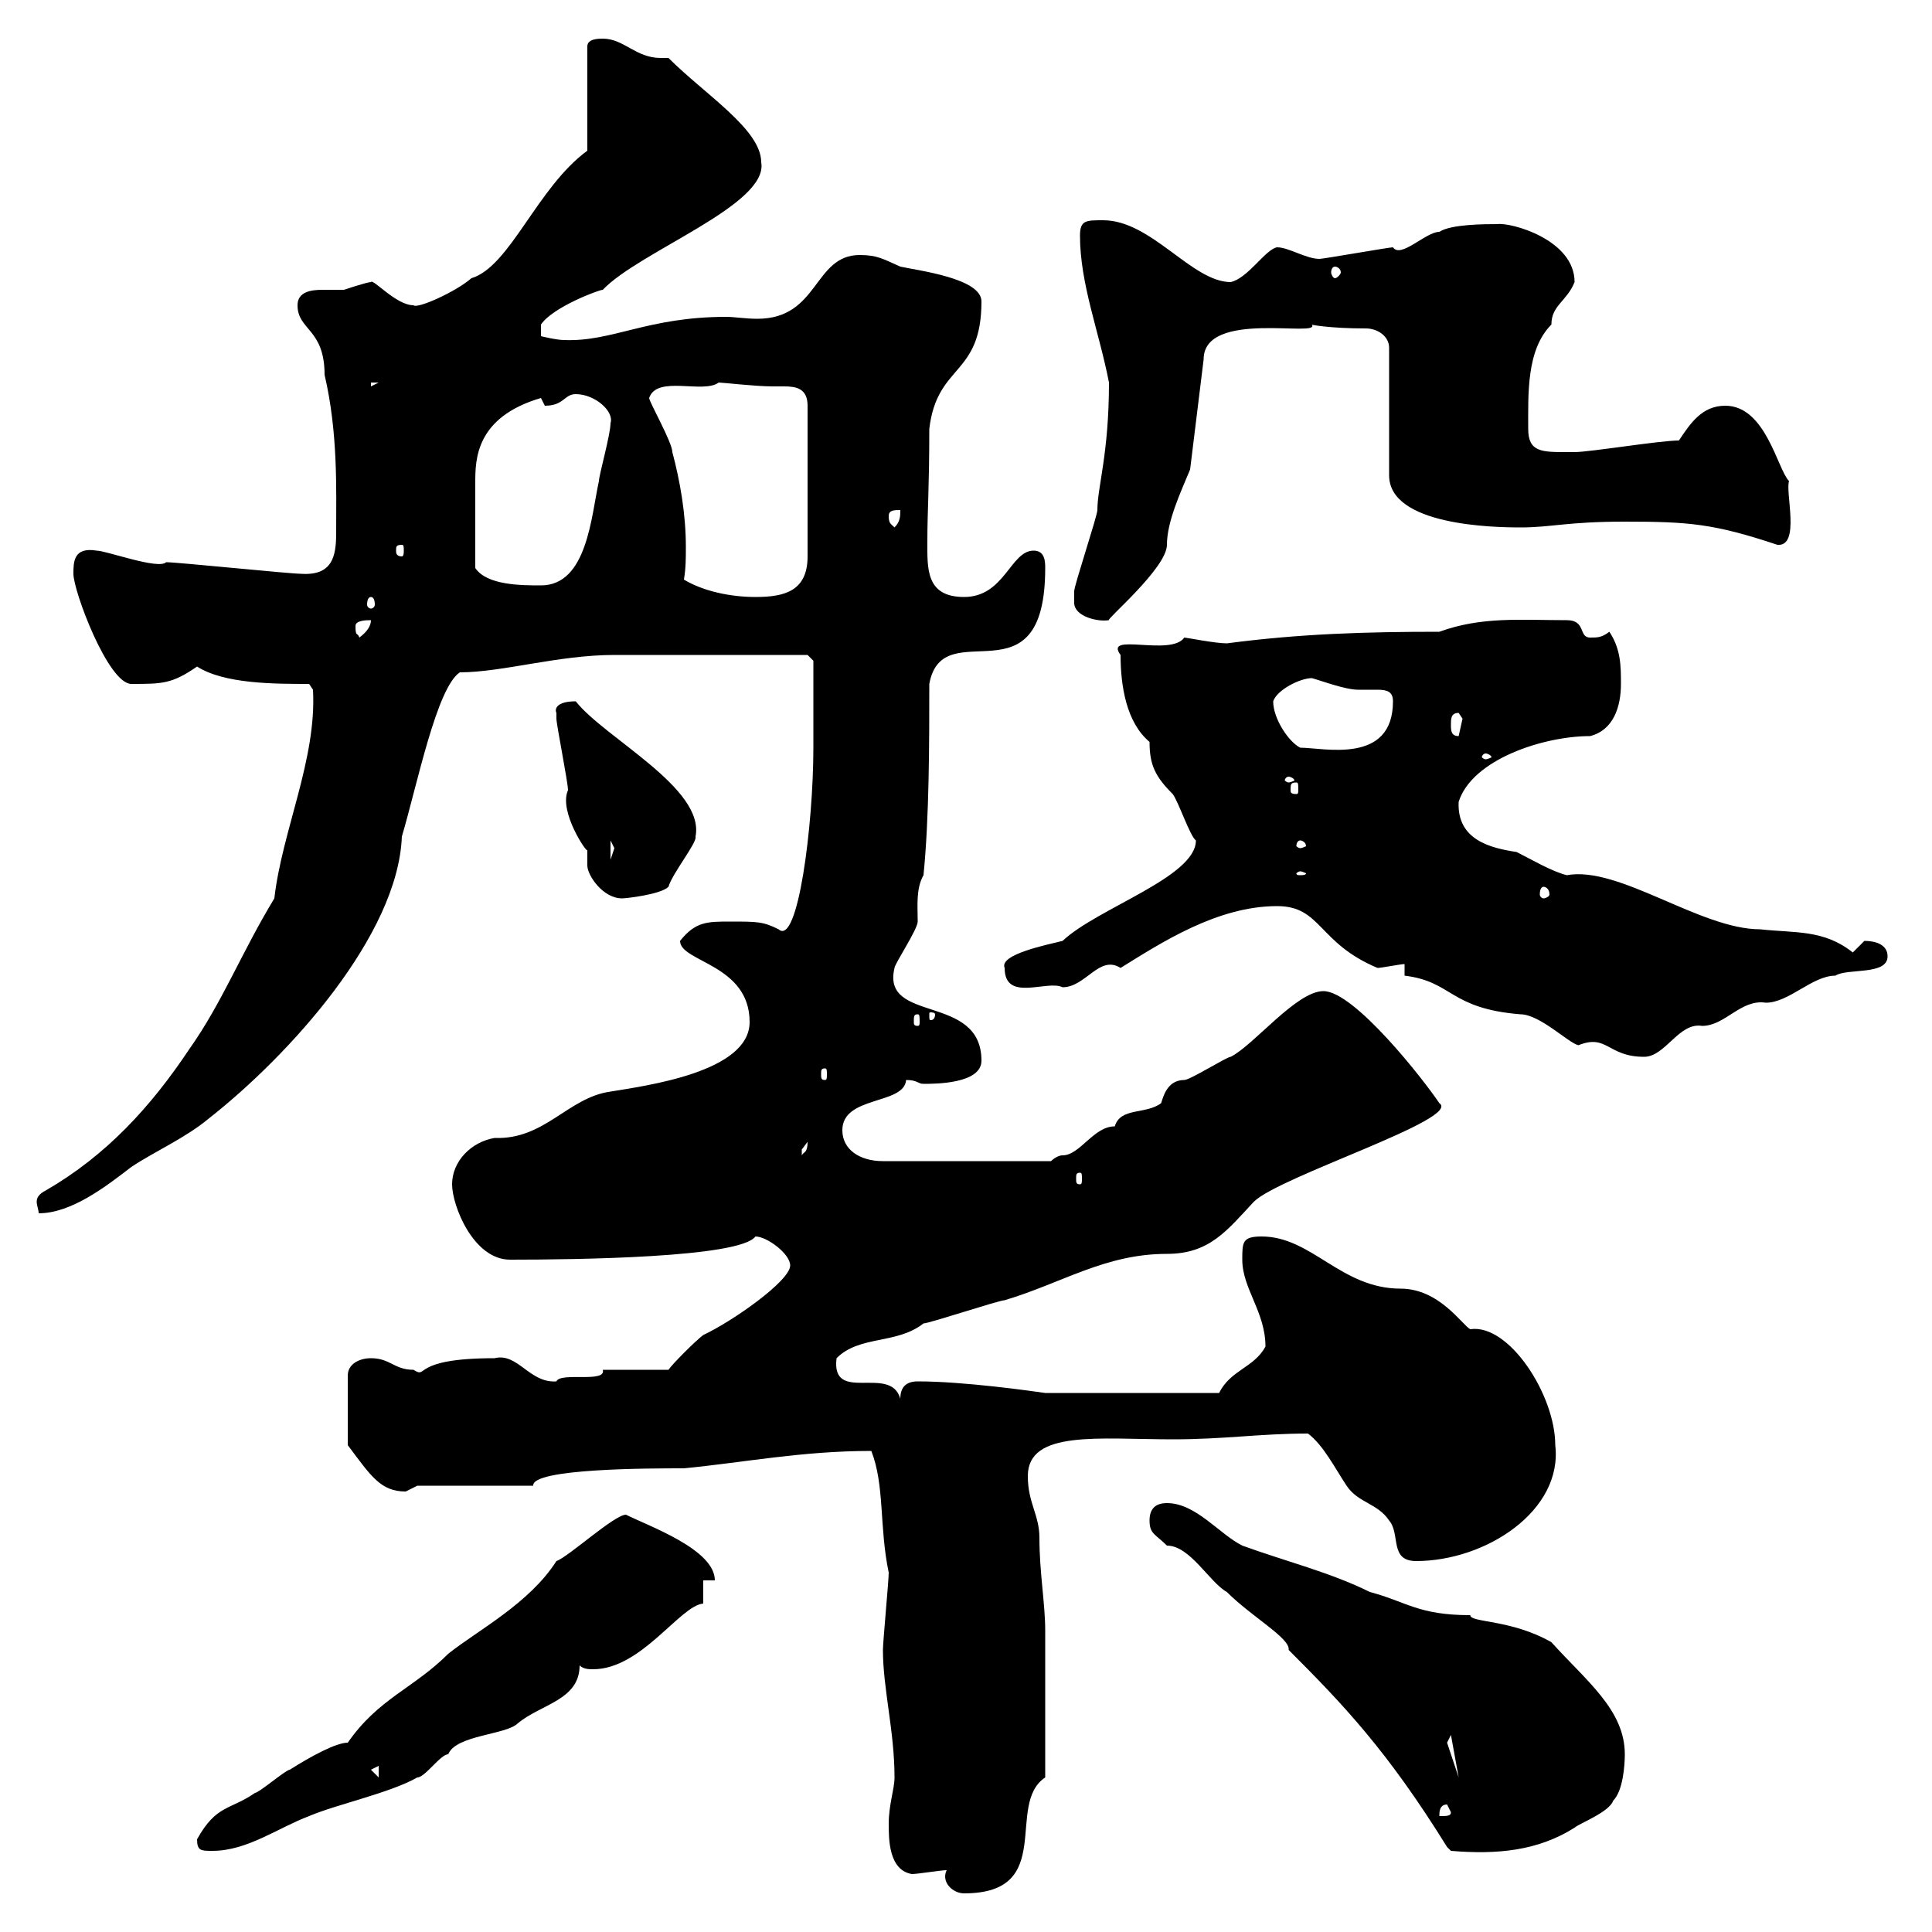 <svg xmlns="http://www.w3.org/2000/svg" xmlns:xlink="http://www.w3.org/1999/xlink" width="300" height="300"><path d="M147 290.40C146.10 292.20 147.90 294 149.70 294C164.10 294 156 280.20 162.30 276C162.30 266.40 162.30 257.40 162.30 253.20C162.30 249 161.40 244.20 161.40 238.80C161.40 235.20 159.60 233.40 159.60 229.20C159.60 222 170.70 223.50 182.10 223.50C190.20 223.50 195.60 222.60 203.10 222.60C205.50 224.40 207.30 228 209.10 230.70C210.90 233.40 213.90 233.40 215.70 236.10C217.50 238.20 215.70 242.40 219.90 242.40C230.70 242.40 242.70 234.60 241.50 224.40C241.50 216.60 234.30 205.50 228.30 206.40C227.10 205.80 223.50 200.10 217.50 200.10C208.20 200.10 203.70 192 195.90 192C192.90 192 192.90 192.90 192.90 195.60C192.90 200.10 196.50 203.70 196.50 209.10C194.70 212.40 191.10 212.70 189.30 216.30L162.30 216.30C160.20 216 149.70 214.50 142.50 214.50C140.70 214.50 139.80 215.40 139.80 217.20C138.30 211.80 129 218.10 129.90 210.90C133.50 207.30 139.20 208.80 143.40 205.50C144.30 205.50 155.10 201.90 156 201.90C165 199.20 171.60 194.70 181.20 194.70C187.80 194.70 190.50 191.10 194.70 186.60C198.60 182.70 227.10 173.70 223.50 171.30C221.10 167.70 210.30 153.90 205.50 153.90C201.30 153.90 194.70 162.30 191.10 164.10C190.50 164.10 184.80 167.70 183.90 167.70C181.20 167.70 180.60 170.40 180.30 171.30C177.90 173.10 174 171.90 173.10 174.90C169.80 174.90 167.70 179.40 165 179.40C164.10 179.40 163.20 180.30 163.20 180.30L137.10 180.30C133.50 180.30 130.80 178.50 130.80 175.50C130.80 170.10 140.40 171.60 140.70 167.70C142.50 167.70 142.50 168.30 143.40 168.30C145.20 168.30 152.40 168.30 152.40 164.70C152.40 154.20 136.80 159 138.90 150.30C138.90 149.70 142.50 144.30 142.50 143.10C142.50 140.70 142.20 138 143.40 135.90C144.30 126.90 144.30 115.20 144.30 106.20C146.40 94.80 162.30 109.80 162.30 88.20C162.30 87.30 162.30 85.50 160.50 85.50C156.90 85.50 156 92.70 149.70 92.70C143.70 92.70 144 88.20 144 84C144 79.20 144.30 75.90 144.30 66.60C145.50 56.40 152.40 58.50 152.40 46.80C152.40 43.20 142.50 42 139.80 41.40C137.10 40.20 136.20 39.60 133.50 39.60C126.30 39.60 127.20 49.50 117.60 49.50C115.80 49.50 114 49.20 112.80 49.20C100.50 49.20 95.10 53.10 87.60 52.80C86.40 52.80 84 52.20 84 52.20L84 50.40C85.80 47.70 93 45 93.60 45C99.30 39 119.40 31.80 118.20 25.20C118.20 20.10 109.50 14.70 103.80 9C103.20 9 102.90 9 102.60 9C98.70 9 96.90 6 93.60 6C93 6 91.20 6 91.20 7.20L91.20 23.40C83.40 29.10 79.20 41.40 73.20 43.20C70.80 45.30 64.80 48 64.20 47.40C61.50 47.40 57.90 43.20 57.60 43.80C57 43.80 53.40 45 53.40 45C52.50 45 51.60 45 50.10 45C48.30 45 46.20 45.30 46.20 47.40C46.20 51.30 50.40 51 50.40 58.20C52.50 67.20 52.20 75.90 52.20 82.80C52.20 86.40 51.60 89.40 46.80 89.10C45 89.10 27.60 87.30 25.80 87.30C24.60 88.50 16.50 85.50 15 85.50C11.40 84.90 11.40 87.30 11.40 89.10C11.40 91.80 16.80 106.20 20.40 106.20C25.20 106.20 26.70 106.20 30.60 103.50C34.80 106.20 42.60 106.20 48 106.20L48.60 107.10C49.20 117.90 43.80 129 42.60 139.50C37.50 147.90 34.50 155.70 29.40 162.90C23.40 171.90 16.50 179.40 7.20 184.80C6 185.40 5.70 186 5.70 186.60C5.70 187.20 6 187.80 6 188.40C11.10 188.40 16.50 184.20 20.40 181.20C24 178.80 28.80 176.70 32.40 173.70C45 163.80 61.80 145.20 62.40 129.90C64.80 121.80 67.80 106.80 71.40 104.40C78 104.40 86.70 101.70 95.40 101.70C102 101.70 119.40 101.70 125.40 101.70L126.30 102.60C126.30 106.20 126.30 112.20 126.30 116.10C126.30 128.10 123.90 147 120.90 144.30C118.50 143.10 117.60 143.10 113.40 143.10C109.80 143.10 108 143.10 105.60 146.10C105.60 149.40 116.40 149.70 116.40 158.70C116.40 166.50 100.20 168.60 94.80 169.50C88.20 170.40 84.60 177 76.80 176.70C73.20 177.30 70.20 180.30 70.20 183.90C70.20 187.20 73.50 195.60 79.20 195.60C89.40 195.60 114.90 195.30 117.30 192C119.10 192 122.70 194.70 122.70 196.50C122.70 198.90 113.70 205.20 109.20 207.30C108 208.20 104.40 211.80 103.80 212.70L93.60 212.70C94.20 214.80 87 213 86.40 214.50C82.20 214.80 80.40 210 76.80 210.90C63.60 210.90 66.60 214.20 64.20 212.70C61.20 212.70 60.60 210.90 57.60 210.90C55.80 210.90 54 211.80 54 213.60L54 224.40C57.60 229.20 59.10 231.60 63 231.60C63 231.60 64.80 230.70 64.80 230.70L82.80 230.70C82.50 228 101.10 228 106.20 228C115.50 227.10 124.50 225.30 135.30 225.30C137.40 230.70 136.50 237 138 244.20C138 245.40 137.10 255 137.10 256.20C137.10 262.20 138.90 268.80 138.90 276C138.90 277.80 138 280.20 138 283.20C138 285.60 138 290.40 141.60 291C142.50 291 146.10 290.40 147 290.40ZM30.60 285.60C30.60 287.40 31.20 287.40 33 287.40C38.40 287.40 43.20 283.80 48 282C52.20 280.20 60.60 278.40 64.80 276C66 276 68.40 272.40 69.60 272.40C70.80 269.40 78.60 269.40 80.40 267.60C84 264.60 90 264 90 258.60C90.60 259.20 91.50 259.20 92.10 259.20C99.60 259.20 105.60 249.30 109.20 249L109.20 245.40L111 245.40C111 240.60 100.80 237 97.20 235.20C95.40 235.20 88.20 241.80 86.40 242.40C82.20 249 74.10 253.20 69.60 256.80C64.20 262.20 58.80 263.70 54 270.60C52.20 270.60 48.30 272.70 45 274.80C44.40 274.80 40.20 278.40 39.60 278.40C35.70 281.10 33.60 280.20 30.60 285.60ZM224.70 286.80L225.30 287.40C232.50 288 238.80 287.40 244.50 283.80C245.10 283.20 249.90 281.40 250.50 279.60C252 278.10 252.30 274.20 252.30 272.40C252.30 265.50 246.30 261 240.90 255C234.60 251.40 228.30 252 228.30 250.80C220.20 250.80 218.40 248.70 212.70 247.20C206.70 244.20 199.50 242.40 192.90 240C189.30 238.20 185.70 233.40 181.20 233.40C179.40 233.40 178.50 234.30 178.50 236.10C178.50 238.20 179.40 238.20 181.20 240C184.80 240 187.80 245.70 190.50 247.20C194.40 251.10 200.40 254.40 200.10 256.20C208.50 264.60 215.40 271.80 224.70 286.80ZM224.70 280.20L225.30 281.40C225.30 282 224.70 282 223.50 282C223.50 281.40 223.50 280.20 224.70 280.20ZM57.60 274.80L58.80 274.20L58.80 276ZM225.30 269.40L226.50 276L224.70 270.60ZM167.70 182.10C168 182.10 168 182.40 168 183C168 183.60 168 183.90 167.70 183.90C167.10 183.90 167.10 183.60 167.10 183C167.10 182.40 167.10 182.10 167.70 182.10ZM125.40 177.30C125.40 179.10 124.80 178.80 124.50 179.40C124.50 179.40 124.50 179.40 124.50 178.50C124.50 178.50 125.40 177.30 125.40 177.30ZM128.10 165.90C128.40 165.90 128.40 166.20 128.40 166.80C128.40 167.40 128.40 167.70 128.10 167.70C127.50 167.70 127.50 167.40 127.50 166.80C127.50 166.20 127.50 165.90 128.10 165.90ZM218.10 151.50C225.60 152.40 225 156.60 236.10 157.50C239.10 157.50 243.60 162 245.10 162.30C249.60 160.50 249.60 164.10 255.30 164.10C258.60 164.10 260.70 158.70 264.30 159.30C267.90 159.30 270.30 155.10 274.20 155.70C277.80 155.70 281.40 151.50 285 151.50C286.80 150.30 293.10 151.50 293.10 148.50C293.10 146.70 291.30 146.10 289.50 146.10C289.50 146.10 287.70 147.90 287.70 147.90C283.20 144.30 278.70 144.90 273.30 144.30C264 144.30 251.40 134.40 243.30 135.90C240.90 135.30 237.90 133.50 235.50 132.30C231.60 131.70 226.20 130.50 226.50 124.50C228.60 117.90 239.70 114.30 246.90 114.30C250.50 113.40 251.70 109.80 251.70 106.20C251.70 103.50 251.70 100.80 249.90 98.10C248.70 99 248.10 99 246.90 99C245.10 99 246.30 96.30 243.30 96.30C236.10 96.30 230.10 95.70 223.50 98.10C212.10 98.10 201.90 98.40 190.50 99.90C188.70 99.90 184.20 99 183.90 99C181.80 102 171.30 98.10 174 101.70C174 106.50 174.90 112.20 178.50 115.20C178.50 118.80 179.40 120.60 182.10 123.30C183 124.50 184.80 129.90 185.70 130.50C185.70 136.20 170.40 141 165 146.10C162.60 146.70 155.10 148.20 156 150.30C156 155.70 162.60 152.10 165 153.30C168.60 153.30 170.70 148.20 174 150.30C180.30 146.40 189 140.70 198.30 140.70C205.20 140.70 204.60 146.40 213.90 150.30C214.50 150.30 217.50 149.70 218.10 149.70ZM142.50 157.50C142.80 157.50 142.80 157.80 142.80 158.70C142.80 159 142.80 159.30 142.50 159.30C141.90 159.30 141.90 159 141.90 158.70C141.90 157.80 141.90 157.50 142.50 157.50ZM145.20 157.50C145.20 158.40 144.60 158.40 144.60 158.40C144.30 158.40 144.30 158.40 144.30 157.50C144.30 157.20 144.30 157.20 144.60 157.20C144.60 157.20 145.20 157.20 145.20 157.50ZM86.40 110.70C86.40 110.70 86.40 111.60 86.40 111.60C86.40 112.50 88.20 121.50 88.20 122.70C86.70 126 91.20 132.60 91.20 132C91.20 133.20 91.20 133.80 91.20 134.40C91.20 135.90 93.60 139.50 96.60 139.50C97.20 139.50 102.60 138.90 103.80 137.70C104.40 135.60 108.30 130.80 108 129.90C109.50 122.40 93.90 114.60 89.40 108.90C86.40 108.90 86.10 110.10 86.40 110.70ZM239.70 137.70C240 137.70 240.60 138 240.60 138.90C240.60 139.20 240 139.50 239.70 139.50C239.40 139.50 239.10 139.20 239.10 138.90C239.10 138 239.40 137.70 239.70 137.70ZM201.90 135.30C202.20 135.30 202.80 135.60 202.80 135.60C202.80 135.90 202.20 135.90 201.90 135.90C201.60 135.90 201.30 135.90 201.30 135.60C201.30 135.60 201.60 135.30 201.90 135.30ZM94.80 130.50C94.80 130.50 95.40 131.70 95.40 131.70C95.40 131.70 94.80 133.50 94.80 133.50ZM201.90 130.50C202.20 130.50 202.80 130.80 202.80 131.40C202.80 131.40 202.20 131.70 201.90 131.70C201.60 131.70 201.30 131.40 201.30 131.40C201.30 130.80 201.60 130.50 201.90 130.50ZM201.30 121.50C201.60 121.50 201.60 121.80 201.60 122.70C201.60 123 201.60 123.30 201.30 123.30C200.40 123.30 200.40 123 200.40 122.70C200.40 121.80 200.40 121.50 201.30 121.50ZM200.10 120.60C200.40 120.60 201 120.90 201 121.20C201 121.20 200.40 121.50 200.10 121.50C199.80 121.50 199.50 121.20 199.50 121.20C199.50 120.90 199.80 120.60 200.10 120.60ZM230.70 117C231 117 231.60 117.30 231.60 117.60C231.60 117.60 231 117.90 230.70 117.90C230.40 117.90 230.10 117.60 230.10 117.60C230.10 117.30 230.40 117 230.70 117ZM197.70 108.90C198.30 107.10 201.90 105.30 203.70 105.30C204.90 105.60 208.80 107.10 210.90 107.10C211.80 107.10 212.70 107.10 213.90 107.10C215.40 107.10 216.30 107.40 216.30 108.90C216.30 118.80 205.50 116.10 201.90 116.10C200.10 115.20 197.70 111.60 197.70 108.90ZM225.30 112.50C225.30 111.60 225.30 110.70 226.50 110.70C226.50 110.70 227.10 111.60 227.10 111.60C227.10 111.60 226.50 114.30 226.50 114.30C225.30 114.30 225.30 113.40 225.30 112.50ZM55.20 97.20C55.20 96.30 57 96.30 57.60 96.30C57.60 97.20 57 98.10 55.80 99C55.50 98.10 55.20 99 55.20 97.20ZM166.80 93.60C166.80 95.70 170.40 96.60 172.20 96.30C171.60 96.30 181.20 88.20 181.20 84.60C181.20 81 183.30 76.50 184.80 72.90L186.90 55.80C186.90 48 205.20 52.50 203.70 50.40C203.40 50.40 206.40 51 212.10 51C213.90 51 215.70 52.20 215.70 54L215.70 73.80C215.70 81.60 231.90 81.90 236.10 81.90C240.90 81.90 243.30 81 252.30 81C262.20 81 266.10 81.30 276 84.60C279.60 84.90 277.20 76.50 277.80 74.70C276 72.90 274.20 63 267.90 63C264.30 63 262.50 65.70 260.70 68.40C257.70 68.40 246.90 70.20 244.50 70.20C244.50 70.20 244.50 70.20 243.30 70.20C239.40 70.20 237.30 70.20 237.30 66.60C237.30 61.20 237 54.30 240.90 50.40C240.90 47.40 243.30 46.80 244.50 43.80C244.50 37.20 234.60 34.50 232.50 34.80C230.70 34.80 225.30 34.80 223.50 36C221.40 36 217.50 40.20 216.30 38.40C215.70 38.40 205.50 40.20 204.90 40.20C202.80 40.20 200.10 38.40 198.30 38.40C196.50 38.70 193.80 43.20 191.10 43.80C185.10 43.80 178.80 34.20 171.30 34.20C168.60 34.20 167.70 34.20 167.70 36.60C167.70 44.10 170.70 51.60 172.20 59.40C172.20 70.50 170.40 75.60 170.40 79.20C170.40 80.10 166.80 90.90 166.80 91.80C166.80 91.80 166.80 92.70 166.80 93.60ZM57.60 92.70C57.90 92.70 58.20 93 58.20 93.90C58.20 94.20 57.90 94.50 57.60 94.50C57.30 94.50 57 94.20 57 93.90C57 93 57.30 92.70 57.60 92.70ZM106.20 90C106.50 88.20 106.50 86.70 106.50 84.90C106.50 79.80 105.60 74.70 104.40 70.20C104.40 68.70 100.80 62.40 100.80 61.80C102 58.20 109.20 61.20 111.60 59.40C112.20 59.40 117.30 60 120 60C120.30 60 120.90 60 121.80 60C123.60 60 125.40 60.30 125.40 63L125.40 86.40C125.40 91.80 121.80 92.70 117.30 92.70C113.40 92.70 109.20 91.80 106.20 90ZM73.80 88.20C73.80 82.80 73.80 77.70 73.80 75C73.80 71.40 73.80 64.80 84 61.80C84 61.80 84.60 63 84.60 63C87.60 63 87.60 61.20 89.40 61.20C92.40 61.20 95.40 63.90 94.80 65.70C94.80 67.50 93 73.80 93 74.70C91.80 80.10 91.20 90.90 84 90.90C81 90.90 75.60 90.90 73.80 88.20ZM62.40 84.60C62.70 84.60 62.70 84.90 62.70 85.50C62.70 85.80 62.70 86.40 62.40 86.40C61.50 86.40 61.50 85.80 61.50 85.50C61.50 84.90 61.50 84.60 62.40 84.60ZM138 80.10C138 79.20 138.90 79.20 139.80 79.20C139.80 80.10 139.80 81 138.90 81.90C138.30 81.30 138 81.30 138 80.10ZM57.60 59.40L58.80 59.40L57.60 60ZM207.30 41.40C207.60 41.40 208.20 41.70 208.20 42.30C208.20 42.60 207.60 43.20 207.30 43.20C207 43.20 206.70 42.60 206.70 42.30C206.70 41.70 207 41.40 207.30 41.40Z"/></svg>